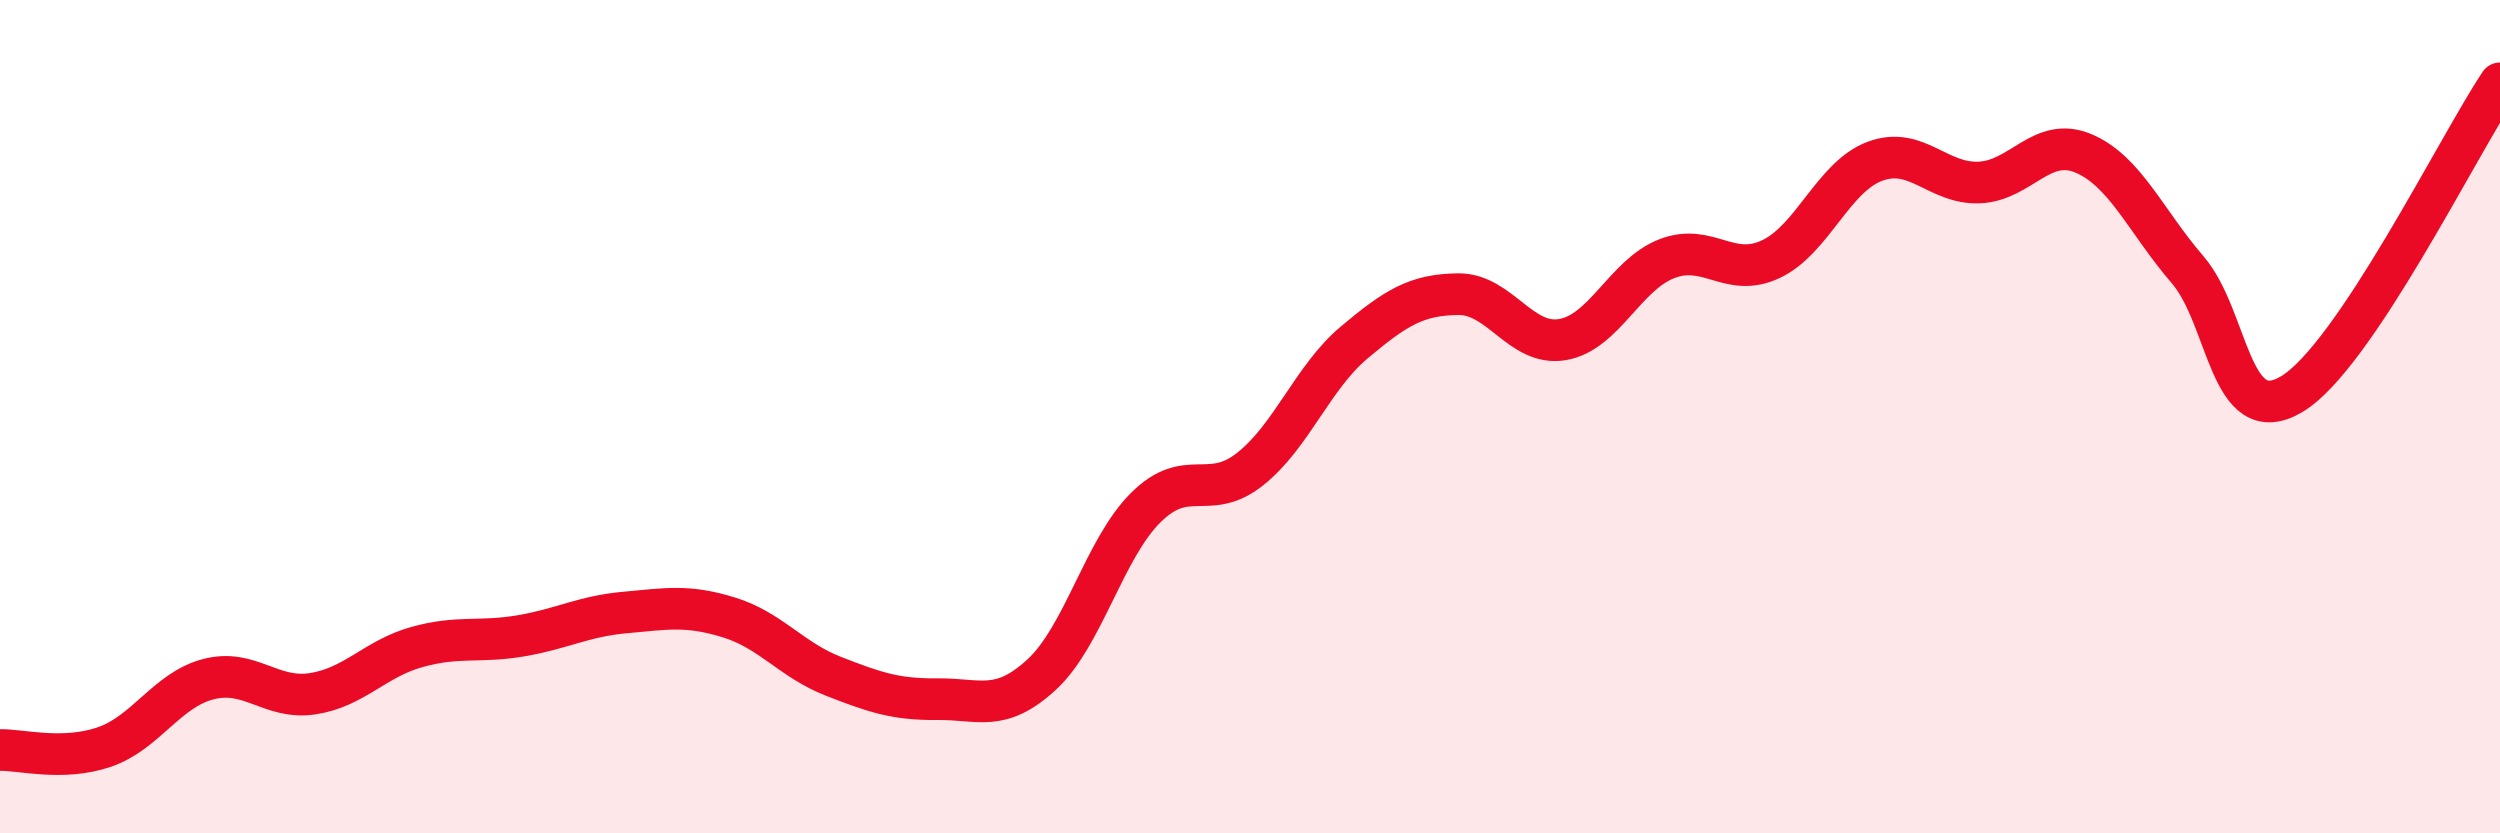 
    <svg width="60" height="20" viewBox="0 0 60 20" xmlns="http://www.w3.org/2000/svg">
      <path
        d="M 0,18 C 0.5,17.99 1.5,18.27 2.5,17.93 C 3.5,17.59 4,16.56 5,16.3 C 6,16.04 6.5,16.8 7.5,16.65 C 8.5,16.5 9,15.81 10,15.53 C 11,15.25 11.5,15.43 12.5,15.26 C 13.5,15.09 14,14.79 15,14.7 C 16,14.61 16.5,14.51 17.5,14.82 C 18.5,15.13 19,15.84 20,16.23 C 21,16.62 21.5,16.79 22.5,16.78 C 23.5,16.77 24,17.11 25,16.19 C 26,15.27 26.5,13.17 27.5,12.18 C 28.5,11.19 29,12.05 30,11.26 C 31,10.47 31.5,9.06 32.5,8.22 C 33.5,7.38 34,7.07 35,7.06 C 36,7.05 36.5,8.32 37.5,8.15 C 38.5,7.98 39,6.6 40,6.21 C 41,5.82 41.5,6.69 42.5,6.22 C 43.5,5.75 44,4.24 45,3.87 C 46,3.5 46.5,4.42 47.5,4.38 C 48.5,4.34 49,3.26 50,3.68 C 51,4.1 51.5,5.31 52.5,6.47 C 53.5,7.63 53.5,10.35 55,9.46 C 56.5,8.57 59,3.49 60,2L60 20L0 20Z"
        fill="#EB0A25"
        opacity="0.1"
        stroke-linecap="round"
        stroke-linejoin="round"
      />
      <path
        d="M 0,18 C 0.5,17.99 1.5,18.27 2.5,17.93 C 3.5,17.59 4,16.56 5,16.3 C 6,16.04 6.5,16.8 7.5,16.65 C 8.5,16.5 9,15.81 10,15.53 C 11,15.25 11.5,15.43 12.5,15.26 C 13.5,15.09 14,14.79 15,14.7 C 16,14.61 16.5,14.51 17.5,14.82 C 18.5,15.13 19,15.84 20,16.23 C 21,16.62 21.5,16.79 22.5,16.78 C 23.5,16.77 24,17.11 25,16.19 C 26,15.27 26.5,13.17 27.5,12.18 C 28.5,11.19 29,12.05 30,11.26 C 31,10.47 31.5,9.06 32.5,8.22 C 33.5,7.38 34,7.07 35,7.06 C 36,7.05 36.5,8.32 37.5,8.15 C 38.5,7.98 39,6.6 40,6.21 C 41,5.82 41.5,6.69 42.5,6.22 C 43.5,5.75 44,4.24 45,3.87 C 46,3.5 46.5,4.42 47.5,4.38 C 48.5,4.34 49,3.26 50,3.68 C 51,4.1 51.5,5.31 52.5,6.47 C 53.5,7.63 53.5,10.35 55,9.46 C 56.5,8.57 59,3.49 60,2"
        stroke="#EB0A25"
        stroke-width="1"
        fill="none"
        stroke-linecap="round"
        stroke-linejoin="round"
      />
    </svg>
  